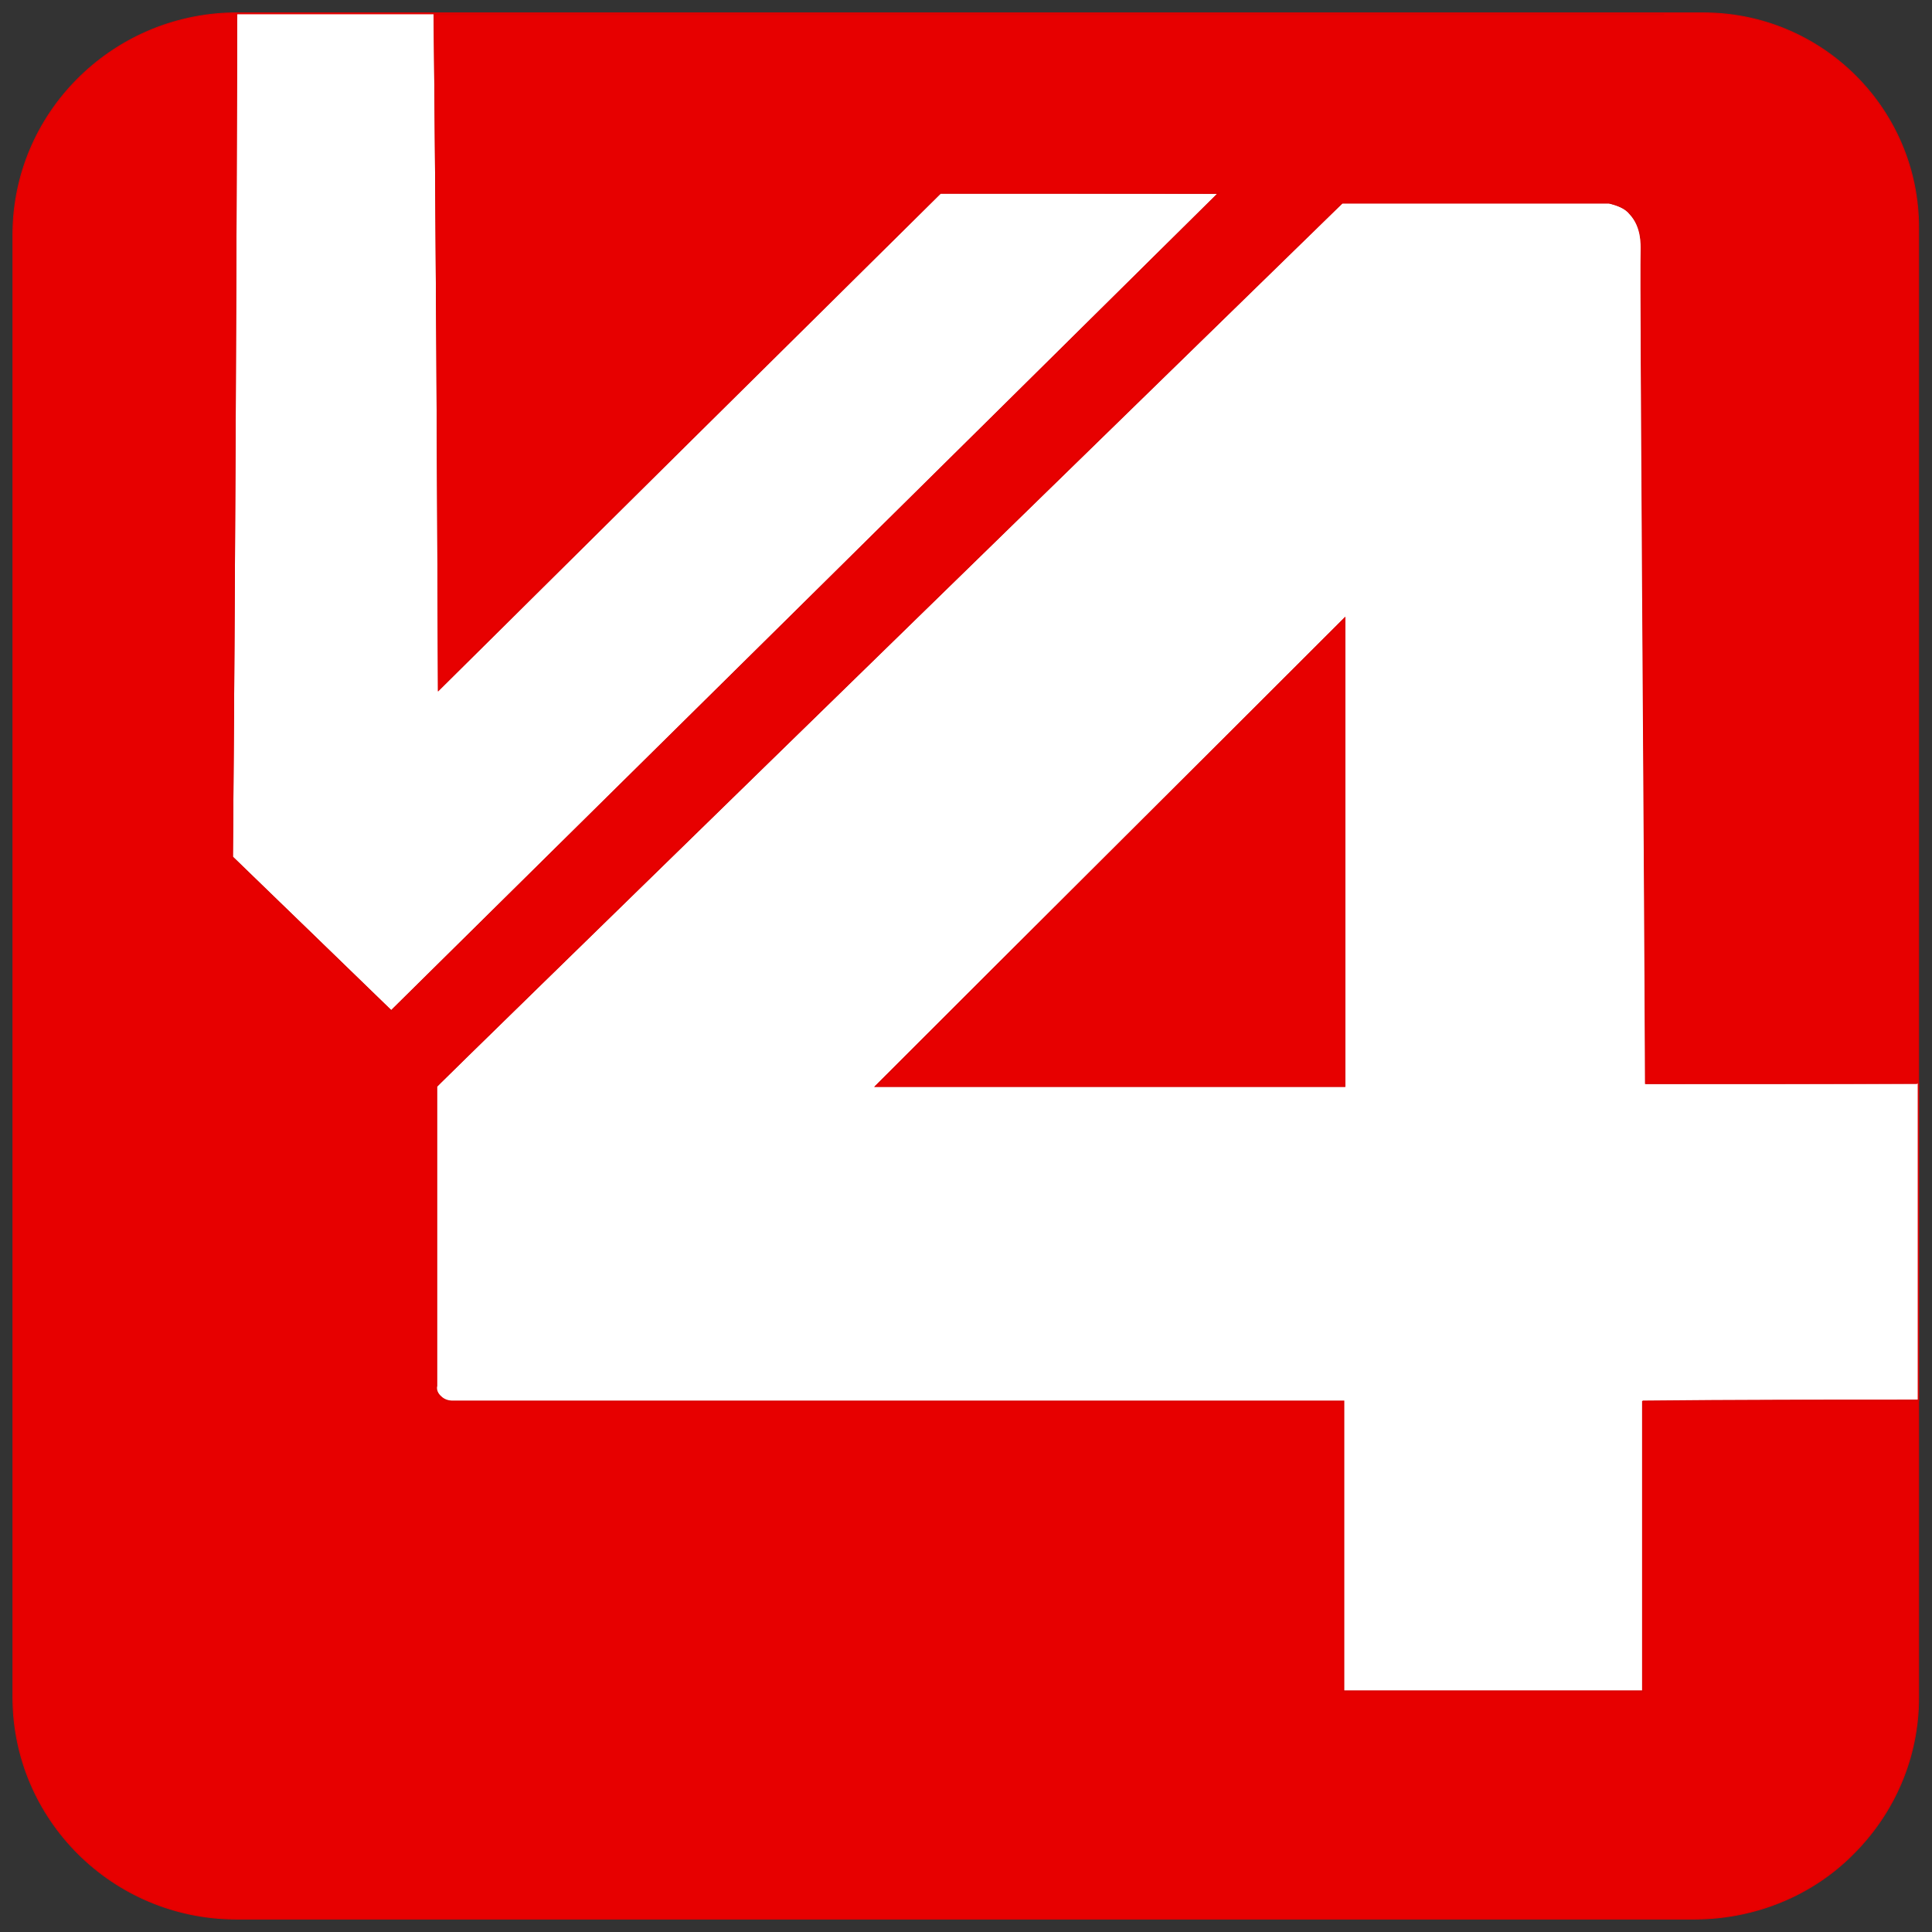 <?xml version="1.0" encoding="utf-8"?>
<!-- Generator: Adobe Illustrator 26.3.1, SVG Export Plug-In . SVG Version: 6.00 Build 0)  -->
<svg version="1.1" id="Camada_1" xmlns="http://www.w3.org/2000/svg" xmlns:xlink="http://www.w3.org/1999/xlink" x="0px" y="0px"
	 viewBox="0 0 400 400" style="enable-background:new 0 0 400 400;" xml:space="preserve">
<rect x="0" y="0" width="400" height="400" fill="#333333" stroke="none"/>
<style type="text/css">
	.st0{fill:#FFFFFF;}
	.st1{fill:#E70000;}
	.st2{fill:none;stroke:#DD0000;stroke-width:0.25;stroke-miterlimit:10;}
</style>
<g>
	<g>
		<g>
			<path class="st0" d="M396.9,224.2C396.9,224.2,396.9,224.2,396.9,224.2c-18.7,0.1-37.5,0.1-56.1,0.1c-0.2-53-1.1-163.2-0.9-172.5
				c0-1.1,0.2-4.8-2.3-7.5c-1.1-1.3-2.8-1.9-4.4-2.3c-18.5,0-36.8,0-55.3,0C215.8,102.5,92,223.2,91.2,224.1
				c-0.2,0.2-0.4,0.4-0.9,0.9c0,20.6,0,41.4,0,62c-0.2,0.9,0.2,1.7,0.9,2.3c0.6,0.6,1.5,0.9,2.3,0.9c61.6,0,123,0,184.6,0
				c0,20,0,39.9,0,60c20.6,0,41.4,0,62,0c0-20,0-39.9,0-60c19.2-0.2,38.2-0.2,57.1-0.2v-65.8H396.9z M278.4,224.9
				c-32.3,0-64.8,0-97.1,0c32.3-32.3,64.8-64.6,97.1-96.9C278.4,160.3,278.4,192.6,278.4,224.9z"/>
			<path class="st0" d="M194.7,39.9C160,74.2,125.5,108.4,90.8,142.8C90.6,96,90.4,49.5,89.9,2.9c84.8,0,169.7,0,254.5,0V2.8H49
				c-0.2,58.2-0.4,116.5-0.9,174.7C59.1,188.1,70,198.6,81,209.3c57.1-56.4,114.3-112.8,171.3-169.3C233.1,39.9,214,39.9,194.7,39.9
				z"/>
		</g>
		<g>
			<path class="st0" d="M352.7,2.7H49c-0.2,0-0.4,0-0.7,0c-0.1,0-0.2,0-0.2,0C23.1,3.2,2.7,23.5,2.7,48.6v302.8
				c0,25.2,20.6,45.9,46.3,45.9h301.7c12.8,0,24.5-5,32.8-13.3c8.9-8.8,13.7-20.4,13.7-32.5v-61.4V47.3
				C397.3,22.7,377.3,2.7,352.7,2.7z M48.1,177.4C48.6,119.2,48.8,60.9,49,2.8h295.4v0.2c-84.7,0-169.7,0-254.5,0
				c0.5,46.6,0.7,93.1,0.9,139.9c34.7-34.4,69.1-68.5,103.9-102.9c19.3,0,38.5,0,57.6,0C195.3,96.4,138.1,152.9,81,209.3
				C70,198.6,59.1,188.1,48.1,177.4z M397.3,289.9c-18.9,0-37.9,0-57.1,0.2c0,20,0,39.9,0,60c-20.6,0-41.4,0-62,0c0-20,0-39.9,0-60
				c-61.6,0-123,0-184.6,0c-0.8,0-1.7-0.3-2.3-0.9c-0.7-0.6-1.1-1.4-0.9-2.3c0-20.6,0-41.4,0-62c0.5-0.5,0.7-0.7,0.9-0.9
				C92,223.2,215.8,102.5,277.8,42c18.5,0,36.8,0,55.3,0c1.7,0.4,3.4,1,4.4,2.3c2.5,2.7,2.3,6.4,2.3,7.5
				c-0.2,9.3,0.7,119.5,0.9,172.5c18.6,0,37.4,0,56.1,0c0,0,0-0.1,0-0.1h0.4V289.9z"/>
			<path class="st0" d="M278.4,224.9c0-32.3,0-64.6,0-96.9c-32.3,32.3-64.8,64.6-97.1,96.9C213.6,224.9,246.1,224.9,278.4,224.9z"/>
		</g>
	</g>
	<g>
		<g>
			<path class="st0" d="M396.9,224.2C396.9,224.2,396.9,224.2,396.9,224.2c-18.7,0.1-37.5,0.1-56.1,0.1c-0.2-53-1.1-163.2-0.9-172.5
				c0-1.1,0.2-4.8-2.3-7.5c-1.1-1.3-2.8-1.9-4.4-2.3c-18.5,0-36.8,0-55.3,0C215.8,102.5,92,223.2,91.2,224.1
				c-0.2,0.2-0.4,0.4-0.9,0.9c0,20.6,0,41.4,0,62c-0.2,0.9,0.2,1.7,0.9,2.3c0.6,0.6,1.5,0.9,2.3,0.9c61.6,0,123,0,184.6,0
				c0,20,0,39.9,0,60c20.6,0,41.4,0,62,0c0-20,0-39.9,0-60c19.2-0.2,38.2-0.2,57.1-0.2v-65.8H396.9z M278.4,224.9
				c-32.3,0-64.8,0-97.1,0c32.3-32.3,64.8-64.6,97.1-96.9C278.4,160.3,278.4,192.6,278.4,224.9z"/>
			<path class="st0" d="M194.7,39.9C160,74.2,125.5,108.4,90.8,142.8C90.6,96,90.4,49.5,89.9,2.9c84.8,0,169.7,0,254.5,0V2.8H49
				c-0.2,58.2-0.4,116.5-0.9,174.7C59.1,188.1,70,198.6,81,209.3c57.1-56.4,114.3-112.8,171.3-169.3C233.1,39.9,214,39.9,194.7,39.9
				z"/>
		</g>
		<g>
			<path class="st1" d="M352.7,2.7H49c-0.2,0-0.4,0-0.7,0c-0.1,0-0.2,0-0.2,0C23.1,3.2,2.7,23.5,2.7,48.6v302.8
				c0,25.2,20.6,45.9,46.3,45.9h301.7c12.8,0,24.5-5,32.8-13.3c8.9-8.8,13.7-20.4,13.7-32.5v-61.4V47.3
				C397.3,22.7,377.3,2.7,352.7,2.7z M48.1,177.4C48.6,119.2,48.8,60.9,49,2.8h295.4v0.2c-84.7,0-169.7,0-254.5,0
				c0.5,46.6,0.7,93.1,0.9,139.9c34.7-34.4,69.1-68.5,103.9-102.9c19.3,0,38.5,0,57.6,0C195.3,96.4,138.1,152.9,81,209.3
				C70,198.6,59.1,188.1,48.1,177.4z M397.3,289.9c-18.9,0-37.9,0-57.1,0.2c0,20,0,39.9,0,60c-20.6,0-41.4,0-62,0c0-20,0-39.9,0-60
				c-61.6,0-123,0-184.6,0c-0.8,0-1.7-0.3-2.3-0.9c-0.7-0.6-1.1-1.4-0.9-2.3c0-20.6,0-41.4,0-62c0.5-0.5,0.7-0.7,0.9-0.9
				C92,223.2,215.8,102.5,277.8,42c18.5,0,36.8,0,55.3,0c1.7,0.4,3.4,1,4.4,2.3c2.5,2.7,2.3,6.4,2.3,7.5
				c-0.2,9.3,0.7,119.5,0.9,172.5c18.6,0,37.4,0,56.1,0c0,0,0-0.1,0-0.1h0.4V289.9z"/>
			<path class="st1" d="M278.4,224.9c0-32.3,0-64.6,0-96.9c-32.3,32.3-64.8,64.6-97.1,96.9C213.6,224.9,246.1,224.9,278.4,224.9z"/>
		</g>
	</g>
	<g>
		<g>
			<path class="st2" d="M396.9,224.2C396.9,224.2,396.9,224.2,396.9,224.2c-18.7,0.1-37.5,0.1-56.1,0.1c-0.2-53-1.1-163.2-0.9-172.5
				c0-1.1,0.2-4.8-2.3-7.5c-1.1-1.3-2.8-1.9-4.4-2.3c-18.5,0-36.8,0-55.3,0C215.8,102.5,92,223.2,91.2,224.1
				c-0.2,0.2-0.4,0.4-0.9,0.9c0,20.6,0,41.4,0,62c-0.2,0.9,0.2,1.7,0.9,2.3c0.6,0.6,1.5,0.9,2.3,0.9c61.6,0,123,0,184.6,0
				c0,20,0,39.9,0,60c20.6,0,41.4,0,62,0c0-20,0-39.9,0-60c19.2-0.2,38.2-0.2,57.1-0.2v-65.8H396.9z M278.4,224.9
				c-32.3,0-64.8,0-97.1,0c32.3-32.3,64.8-64.6,97.1-96.9C278.4,160.3,278.4,192.6,278.4,224.9z"/>
			<path class="st2" d="M194.7,39.9C160,74.2,125.5,108.4,90.8,142.8C90.6,96,90.4,49.5,89.9,2.9c84.8,0,169.7,0,254.5,0V2.8H49
				c-0.2,58.2-0.4,116.5-0.9,174.7C59.1,188.1,70,198.6,81,209.3c57.1-56.4,114.3-112.8,171.3-169.3C233.1,39.9,214,39.9,194.7,39.9
				z"/>
		</g>
		<g>
			<path class="st2" d="M352.7,2.7H49c-0.2,0-0.4,0-0.7,0c-0.1,0-0.2,0-0.2,0C23.1,3.2,2.7,23.5,2.7,48.6v302.8
				c0,25.2,20.6,45.9,46.3,45.9h301.7c12.8,0,24.5-5,32.8-13.3c8.9-8.8,13.7-20.4,13.7-32.5v-61.4V47.3
				C397.3,22.7,377.3,2.7,352.7,2.7z M48.1,177.4C48.6,119.2,48.8,60.9,49,2.8h295.4v0.2c-84.7,0-169.7,0-254.5,0
				c0.5,46.6,0.7,93.1,0.9,139.9c34.7-34.4,69.1-68.5,103.9-102.9c19.3,0,38.5,0,57.6,0C195.3,96.4,138.1,152.9,81,209.3
				C70,198.6,59.1,188.1,48.1,177.4z M397.3,289.9c-18.9,0-37.9,0-57.1,0.2c0,20,0,39.9,0,60c-20.6,0-41.4,0-62,0c0-20,0-39.9,0-60
				c-61.6,0-123,0-184.6,0c-0.8,0-1.7-0.3-2.3-0.9c-0.7-0.6-1.1-1.4-0.9-2.3c0-20.6,0-41.4,0-62c0.5-0.5,0.7-0.7,0.9-0.9
				C92,223.2,215.8,102.5,277.8,42c18.5,0,36.8,0,55.3,0c1.7,0.4,3.4,1,4.4,2.3c2.5,2.7,2.3,6.4,2.3,7.5
				c-0.2,9.3,0.7,119.5,0.9,172.5c18.6,0,37.4,0,56.1,0c0,0,0-0.1,0-0.1h0.4V289.9z"/>
			<path class="st2" d="M278.4,224.9c0-32.3,0-64.6,0-96.9c-32.3,32.3-64.8,64.6-97.1,96.9C213.6,224.9,246.1,224.9,278.4,224.9z"/>
		</g>
	</g>
</g>
</svg>
